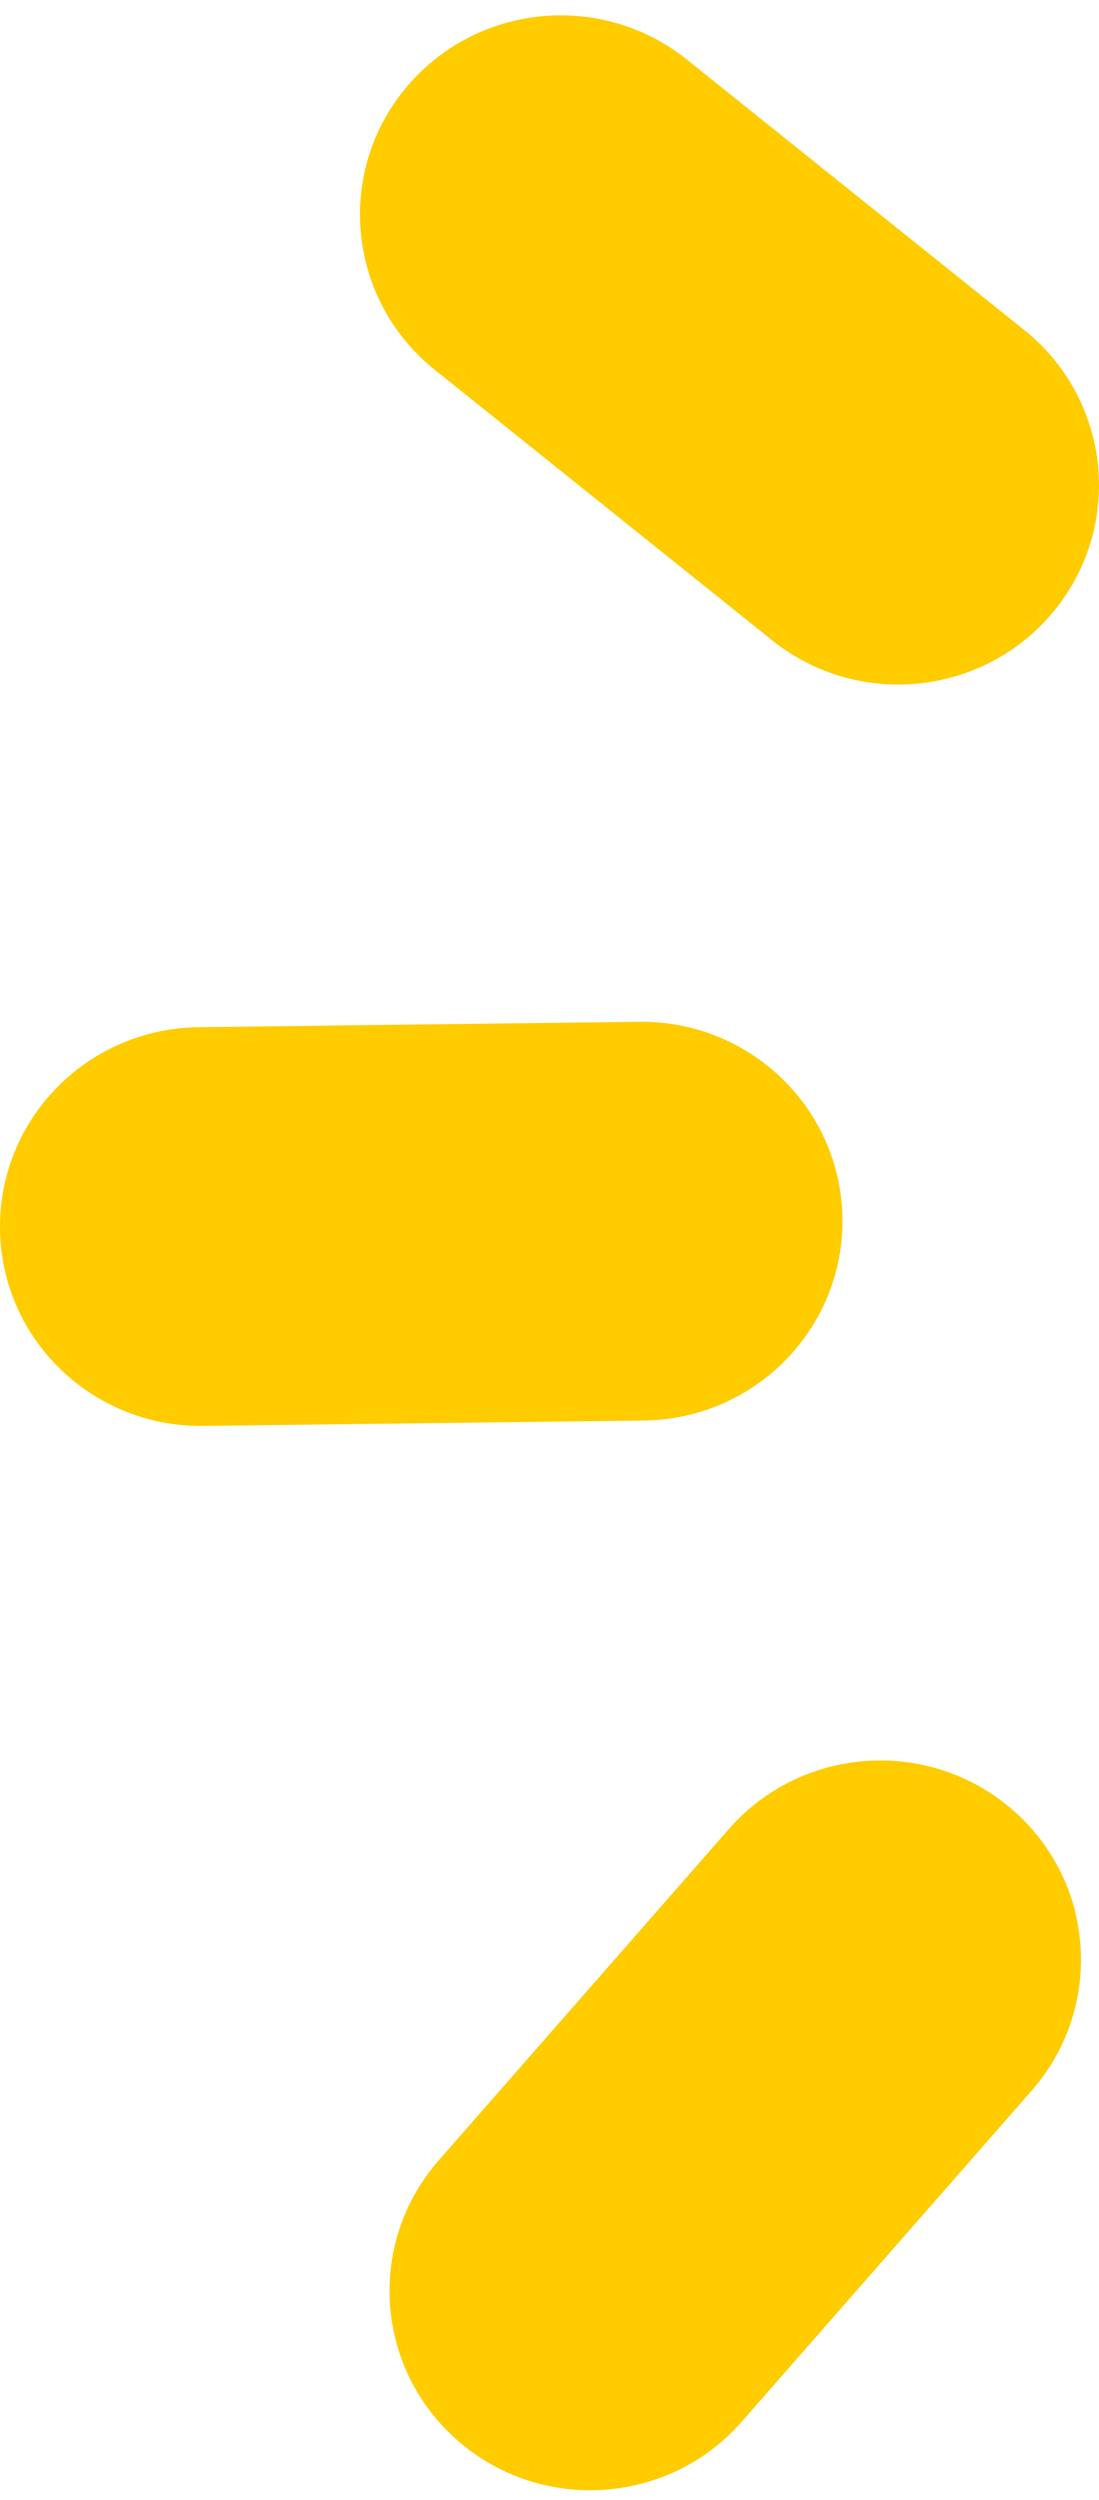 <svg xmlns="http://www.w3.org/2000/svg" width="44" height="100" viewBox="0 0 44 100" fill="none"><g id="Beams"><path id="Vector" d="M43.039 76.452C43.65 78.888 43.097 81.58 41.31 83.621L29.696 96.873C26.783 100.195 21.709 100.546 18.359 97.657C15.009 94.768 14.655 89.736 17.568 86.414L29.182 73.162C32.095 69.839 37.168 69.488 40.519 72.377C41.811 73.493 42.66 74.928 43.046 76.459L43.039 76.452Z" fill="#FFCC00"></path><path id="Vector_2" d="M33.728 48.851C33.728 53.206 30.191 56.765 25.786 56.822L8.135 57.039C3.698 57.09 0.051 53.57 -3.44301e-07 49.163C-3.45695e-07 49.131 -3.47088e-07 49.099 -3.48761e-07 49.061C-5.39159e-07 44.705 3.537 41.147 7.942 41.089L25.593 40.873C30.03 40.822 33.676 44.342 33.728 48.749C33.728 48.781 33.728 48.812 33.728 48.851Z" fill="#FFCC00"></path><path id="Vector_3" d="M43.817 21.109C43.56 22.282 43.026 23.424 42.216 24.419C39.425 27.843 34.364 28.379 30.911 25.611L17.401 14.789C13.948 12.021 13.408 7.002 16.198 3.577C18.989 0.153 24.05 -0.383 27.503 2.385L41.014 13.207C43.457 15.165 44.441 18.252 43.817 21.109Z" fill="#FFCC00"></path></g></svg>